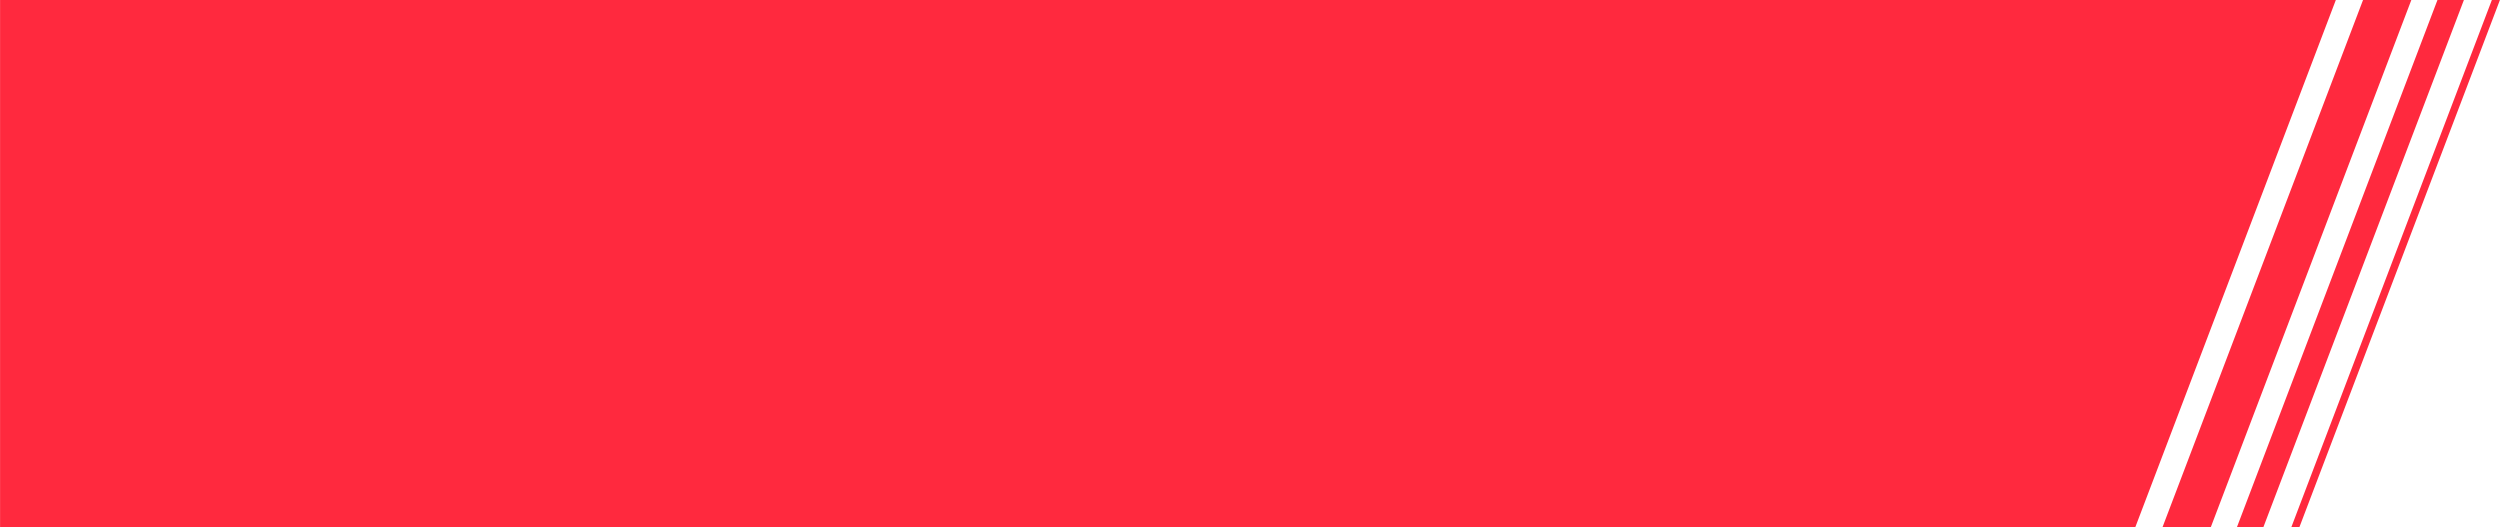 <?xml version="1.0" encoding="UTF-8"?> <!-- Creator: CorelDRAW 2021.5 --> <svg xmlns="http://www.w3.org/2000/svg" xmlns:xlink="http://www.w3.org/1999/xlink" xmlns:xodm="http://www.corel.com/coreldraw/odm/2003" xml:space="preserve" width="58.402mm" height="12.315mm" style="shape-rendering:geometricPrecision; text-rendering:geometricPrecision; image-rendering:optimizeQuality; fill-rule:evenodd; clip-rule:evenodd" viewBox="0 0 1445.49 304.82"> <defs> <style type="text/css"> <![CDATA[ .fil0 {fill:#FF293E} ]]> </style> </defs> <g id="Слой_x0020_1">  <path class="fil0" d="M1350.6 0l-1350.6 0 0 304.82 1234.65 0 115.95 -304.82zm94.88 0l-4.66 0 -115.95 304.82 4.66 0 115.95 -304.82zm-51.23 0l-27.92 0 -115.95 304.82 27.92 0 115.95 -304.82zm30.4 0l-15.29 0 -115.95 304.82 15.29 0 115.95 -304.82z"></path> </g> </svg> 